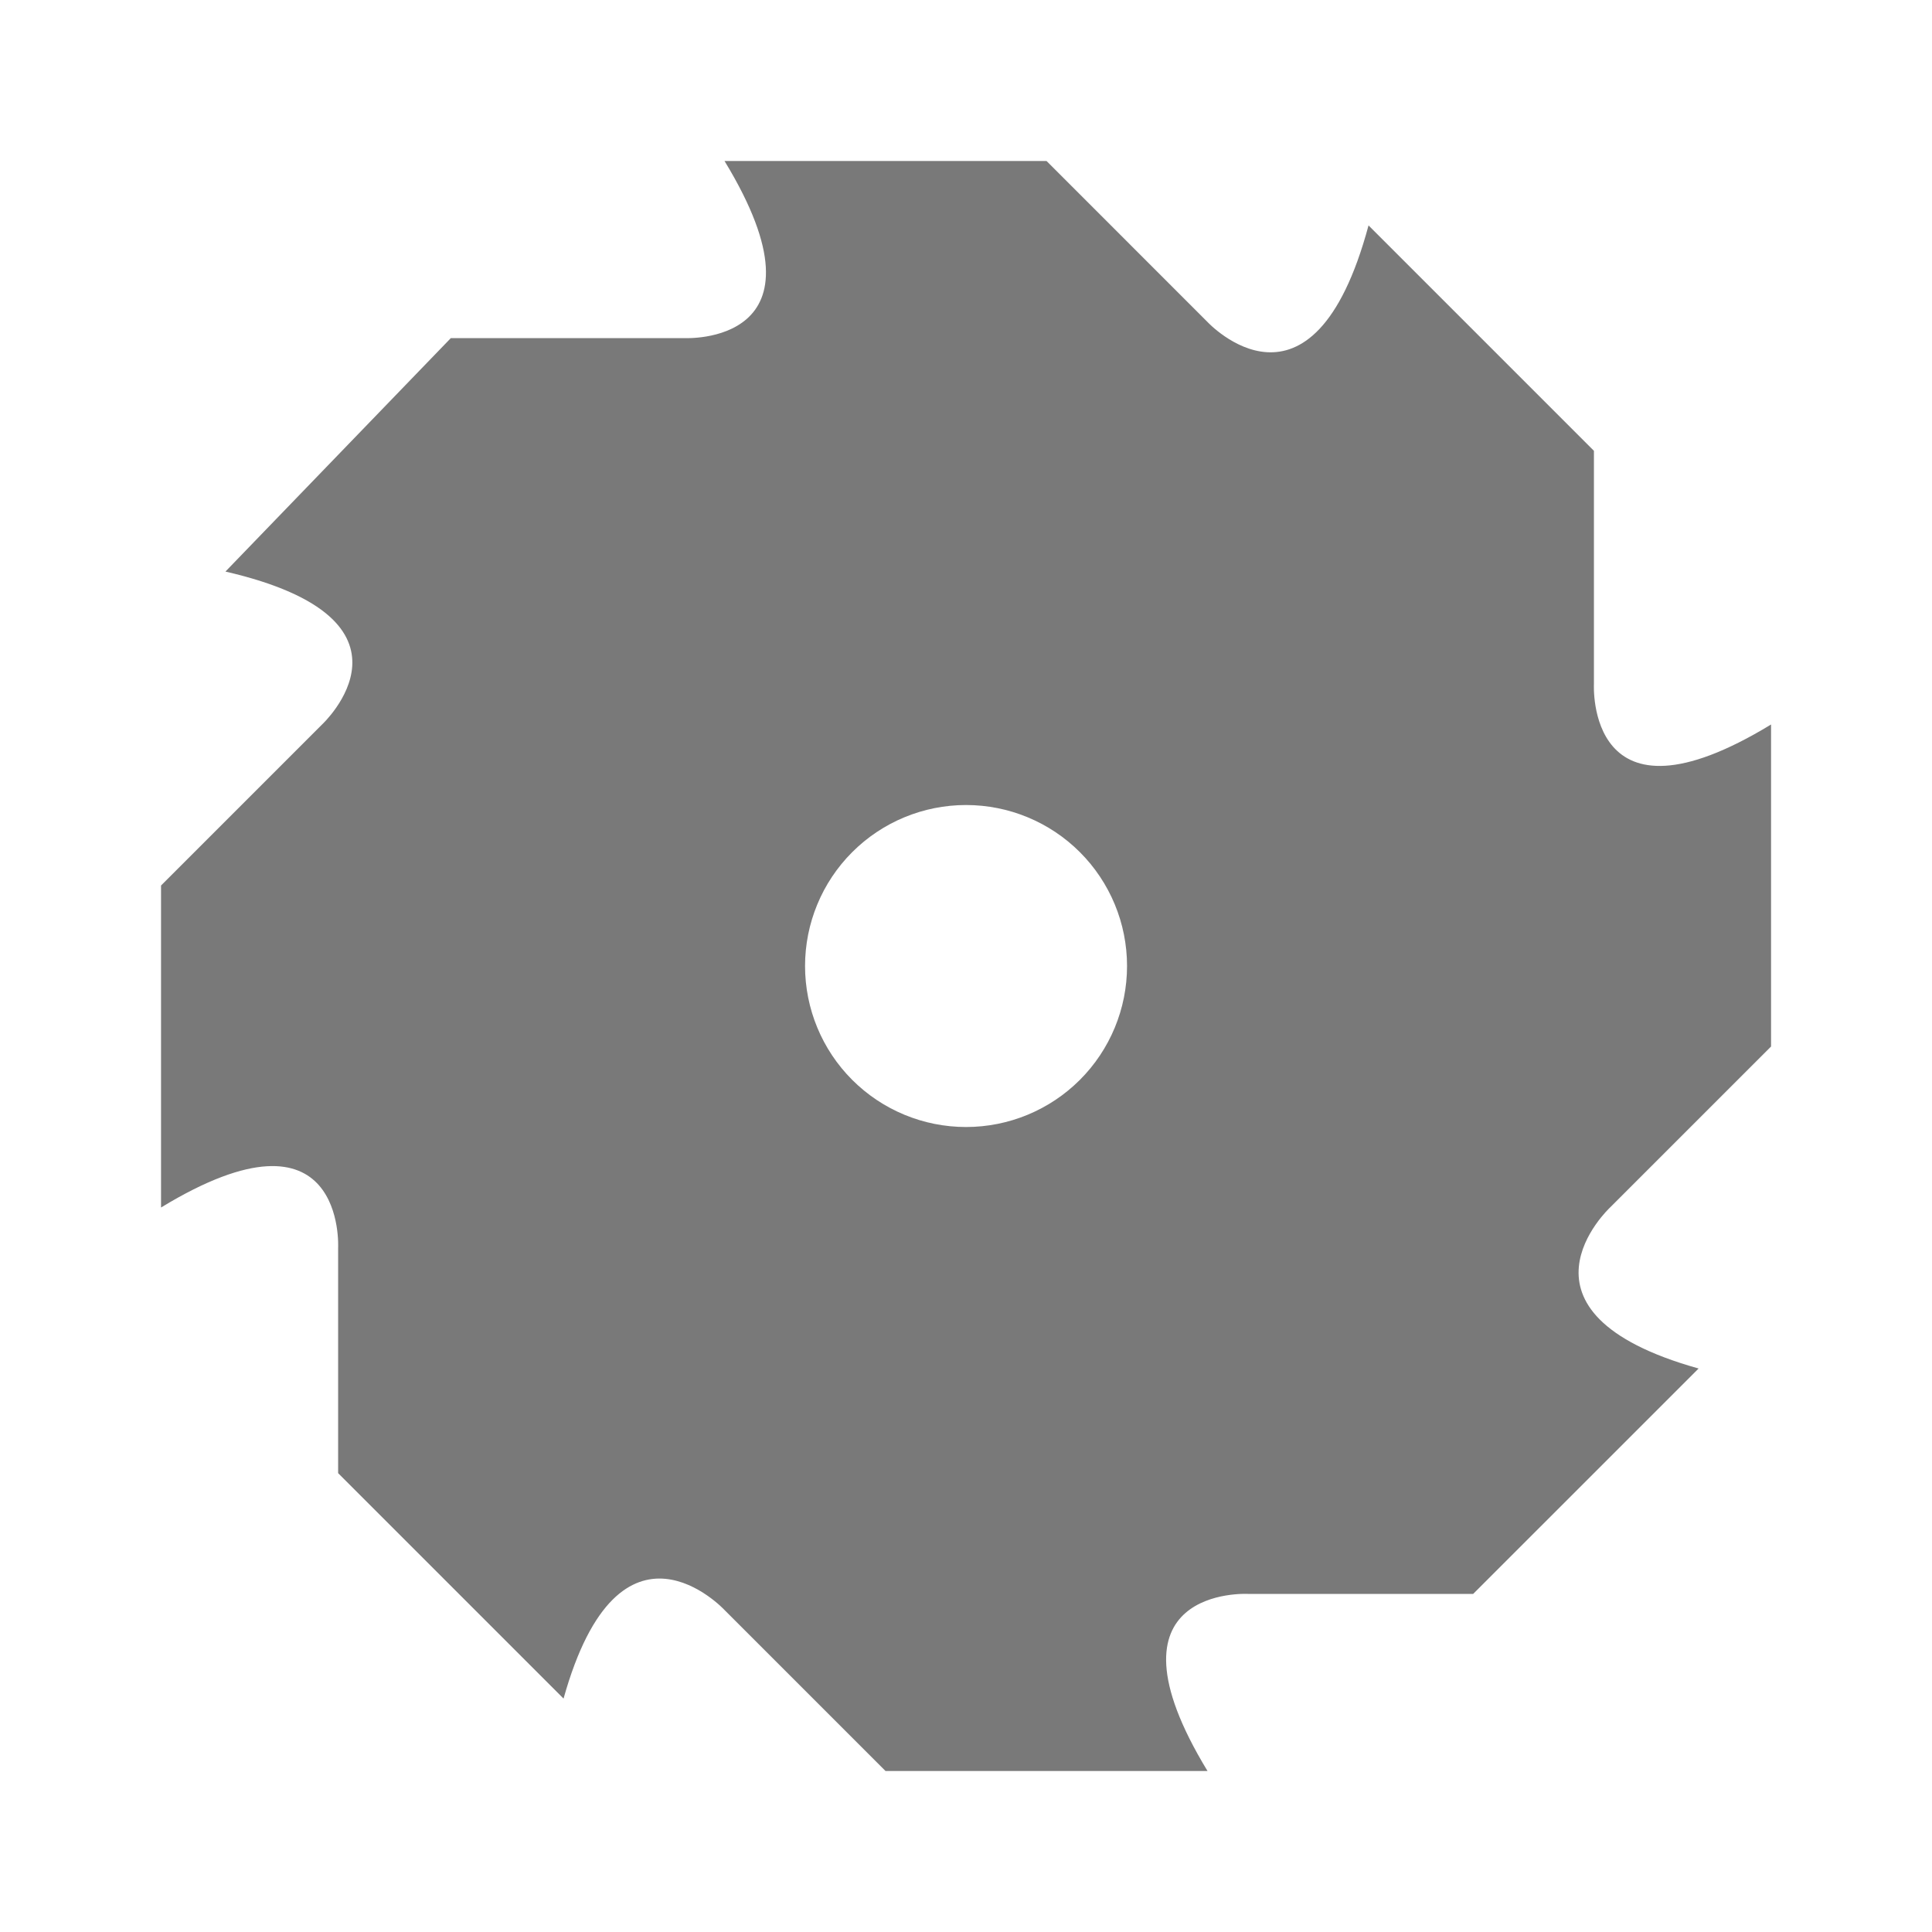 <svg width="62" height="62" viewBox="0 0 62 62" fill="none" xmlns="http://www.w3.org/2000/svg">
<path d="M51.668 38.75C51.668 38.75 48.051 42.109 54.51 43.917L47.276 51.15H40.043C40.043 51.15 35.135 50.892 38.751 56.834H28.418L23.251 51.667C23.251 51.667 19.893 48.05 18.085 54.509L10.851 47.275V40.042C10.851 40.042 11.11 35.134 5.168 38.75V28.417L10.335 23.25C10.335 23.25 13.951 19.892 7.235 18.342L14.468 10.85H21.96C21.96 10.85 26.868 11.109 23.251 5.167H33.585L38.751 10.334C38.751 10.334 42.11 13.95 43.918 7.234L51.151 14.467V21.959C51.151 21.959 50.893 26.867 56.835 23.25V33.584L51.668 38.75ZM36.168 31C36.168 29.63 35.624 28.316 34.655 27.347C33.686 26.378 32.372 25.834 31.001 25.834C29.631 25.834 28.317 26.378 27.348 27.347C26.379 28.316 25.835 29.63 25.835 31C25.835 32.371 26.379 33.685 27.348 34.654C28.317 35.623 29.631 36.167 31.001 36.167C32.372 36.167 33.686 35.623 34.655 34.654C35.624 33.685 36.168 32.371 36.168 31Z" fill="#797979"/>
</svg>
